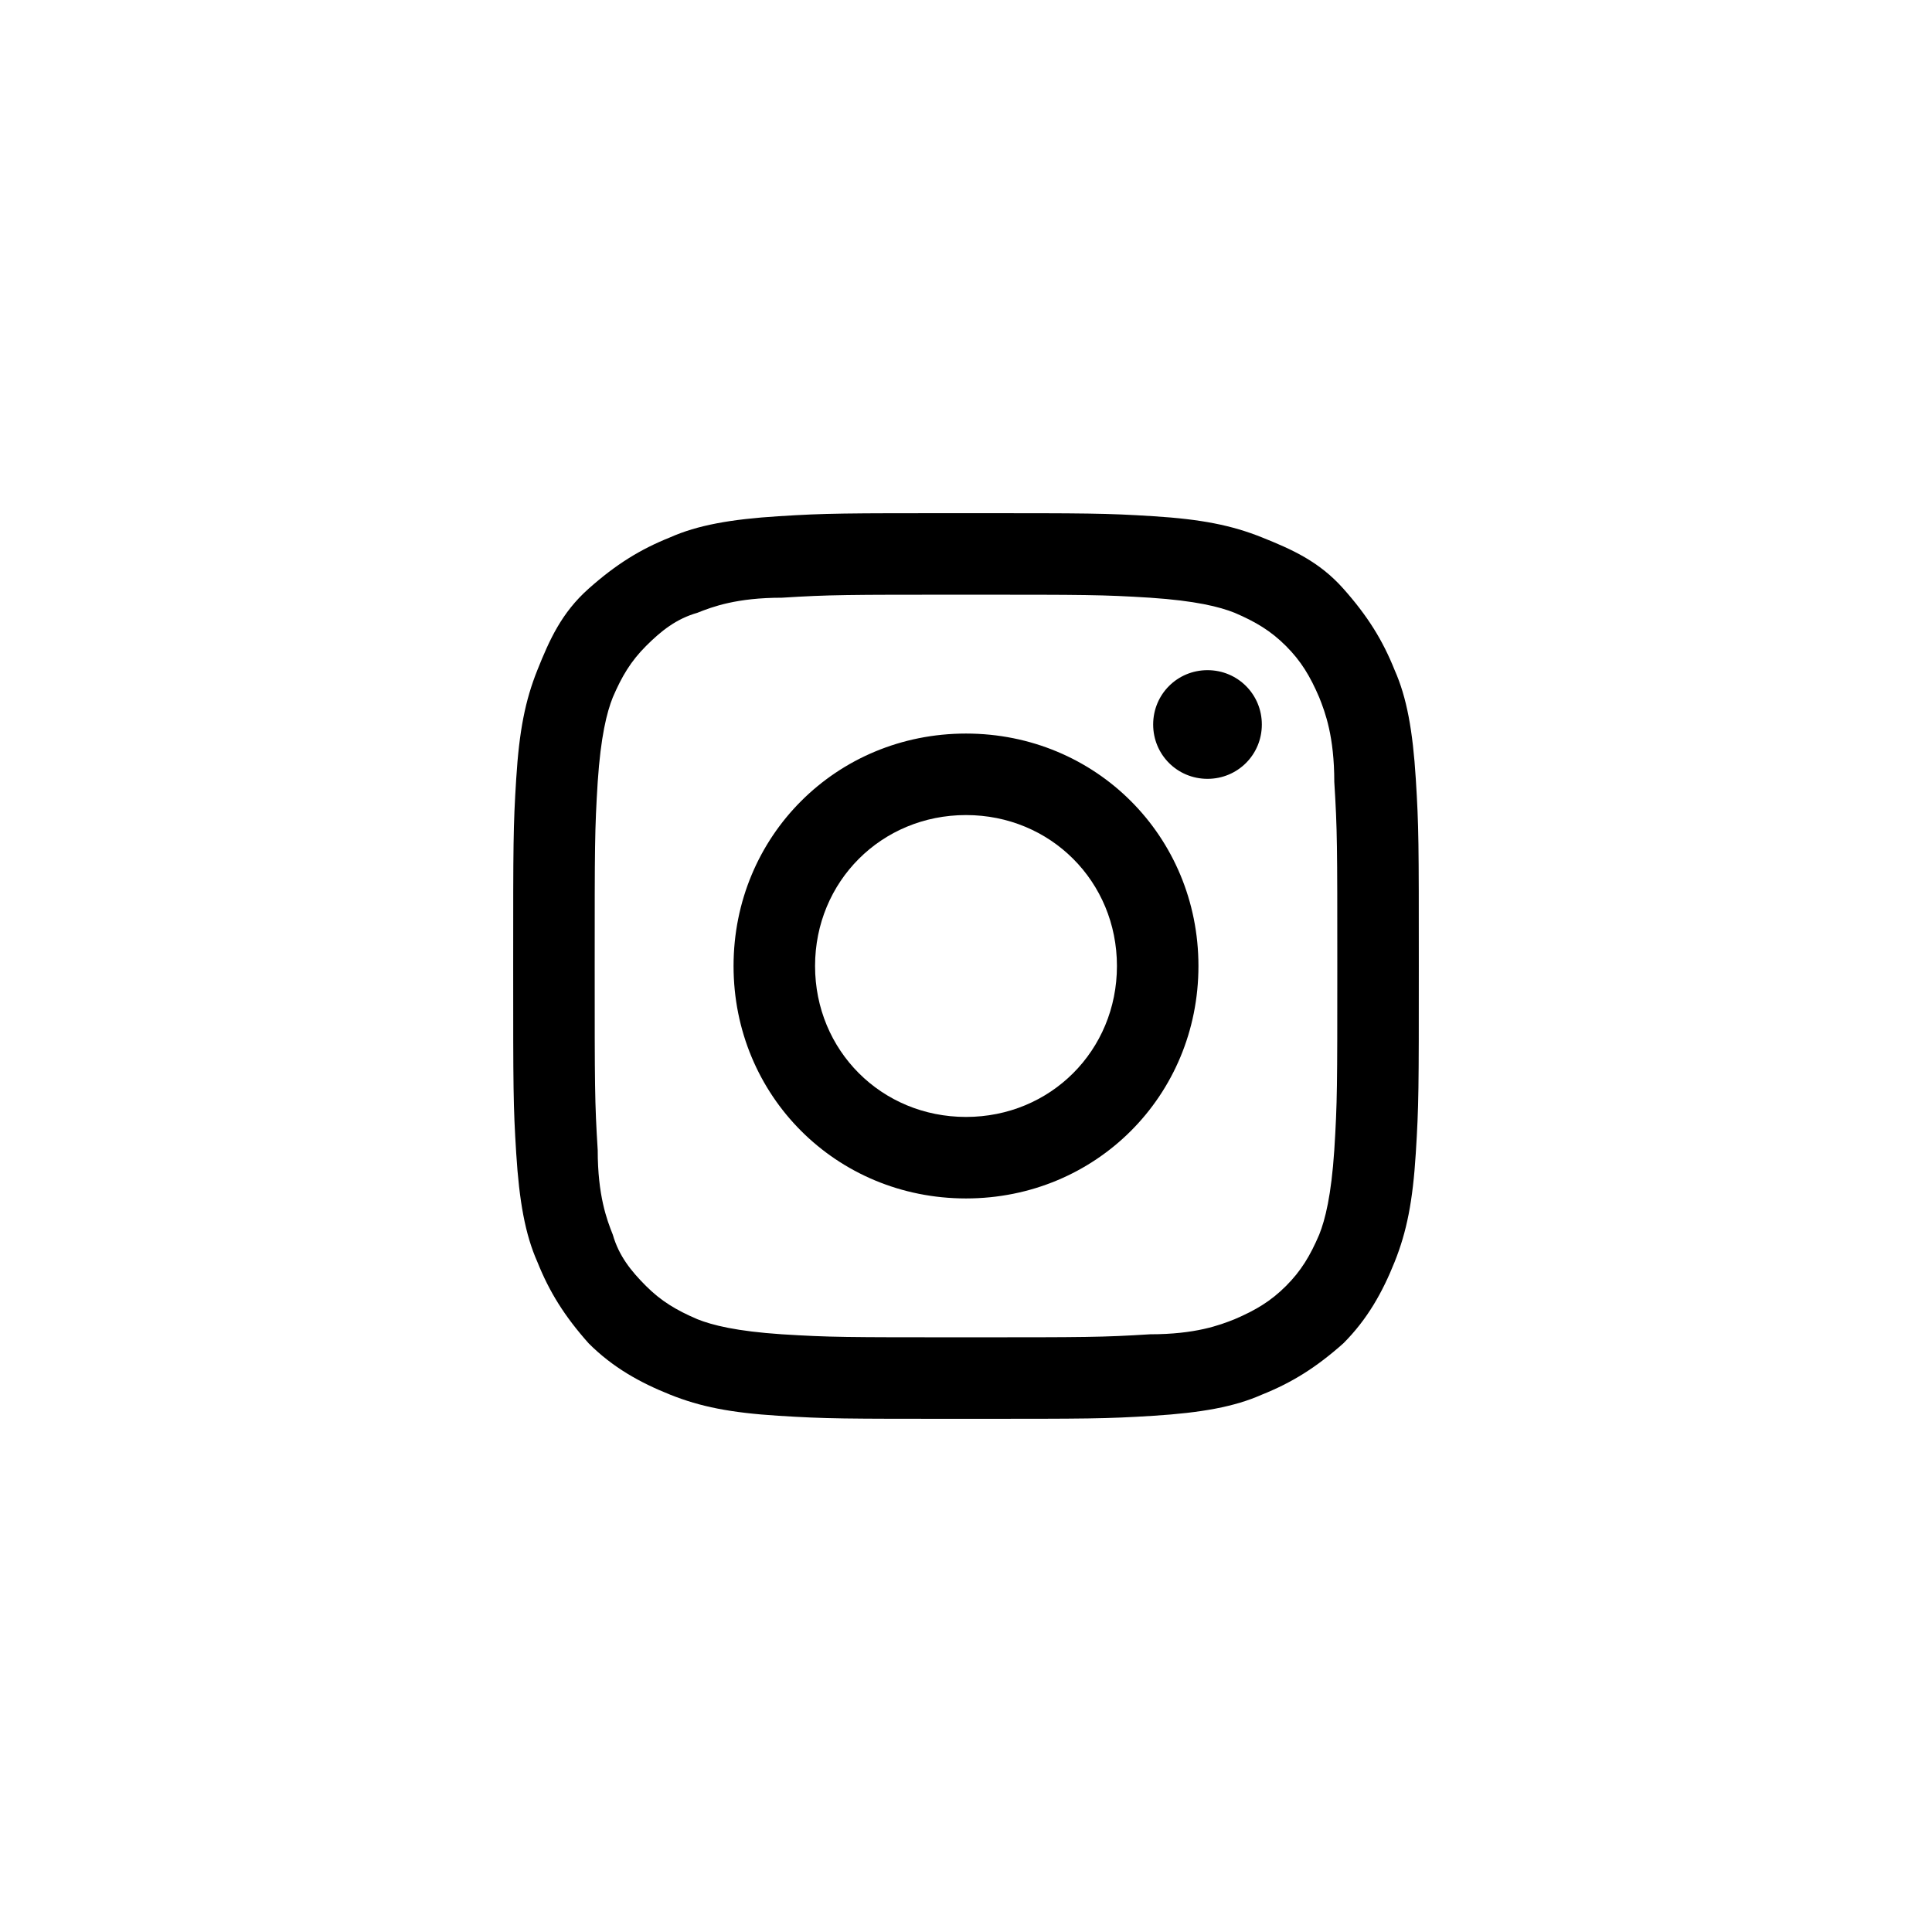 <?xml version="1.0" encoding="utf-8"?>
<!-- Generator: Adobe Illustrator 28.3.0, SVG Export Plug-In . SVG Version: 6.00 Build 0)  -->
<svg version="1.1" id="レイヤー_1" xmlns="http://www.w3.org/2000/svg" xmlns:xlink="http://www.w3.org/1999/xlink" x="0px"
	 y="0px" viewBox="0 0 64 64" style="enable-background:new 0 0 64 64;" xml:space="preserve">
<symbol  id="instagram-unauth-icon" viewBox="-15 -15 30 30">
	<path d="M14.9-6.2c-0.1-1.6-0.3-2.7-0.7-3.6c-0.4-1-0.9-1.8-1.7-2.7s-1.7-1.3-2.7-1.7c-1-0.4-2-0.6-3.6-0.7C4.6-15,4.1-15,0-15
		s-4.6,0-6.2,0.1c-1.6,0.1-2.7,0.3-3.6,0.7c-1,0.4-1.8,0.9-2.7,1.7s-1.3,1.7-1.7,2.7c-0.4,1-0.6,2-0.7,3.6C-15-4.6-15-4.1-15,0
		s0,4.6,0.1,6.2c0.1,1.6,0.3,2.7,0.7,3.6c0.4,1,0.9,1.8,1.7,2.7c0.8,0.8,1.7,1.3,2.7,1.7c1,0.4,2,0.6,3.6,0.7C-4.6,15-4.1,15,0,15
		s4.6,0,6.2-0.1c1.6-0.1,2.7-0.3,3.6-0.7c1-0.4,1.8-0.9,2.7-1.7c0.8-0.8,1.3-1.7,1.7-2.7c0.4-1,0.6-2,0.7-3.6C15,4.6,15,4.1,15,0
		S15-4.6,14.9-6.2z M12.2,6.1c-0.1,1.5-0.3,2.3-0.5,2.8c-0.3,0.7-0.6,1.2-1.1,1.7c-0.5,0.5-1,0.8-1.7,1.1c-0.5,0.2-1.3,0.5-2.8,0.5
		C4.5,12.3,4,12.3,0,12.3s-4.5,0-6.1-0.1c-1.5-0.1-2.3-0.3-2.8-0.5c-0.7-0.3-1.2-0.6-1.7-1.1s-0.9-1-1.1-1.7
		c-0.2-0.5-0.5-1.3-0.5-2.8C-12.3,4.5-12.3,4-12.3,0s0-4.5,0.1-6.1c0.1-1.5,0.3-2.3,0.5-2.8c0.3-0.7,0.6-1.2,1.1-1.7s1-0.9,1.7-1.1
		c0.5-0.2,1.3-0.5,2.8-0.5c1.6-0.1,2.1-0.1,6.1-0.1s4.5,0,6.1,0.1c1.5,0.1,2.3,0.3,2.8,0.5c0.7,0.3,1.2,0.6,1.7,1.1
		c0.5,0.5,0.8,1,1.1,1.7c0.2,0.5,0.5,1.3,0.5,2.8C12.3-4.5,12.3-4,12.3,0S12.3,4.5,12.2,6.1z M0-7.7c-4.3,0-7.7,3.4-7.7,7.7
		S-4.3,7.7,0,7.7S7.7,4.3,7.7,0S4.3-7.7,0-7.7z M0,5c-2.8,0-5-2.2-5-5s2.2-5,5-5s5,2.2,5,5S2.8,5,0,5z M8-9.8C7-9.8,6.2-9,6.2-8
		S7-6.2,8-6.2S9.8-7,9.8-8S9-9.8,8-9.8z"/>
</symbol>
<use xlink:href="#instagram-unauth-icon"  width="30" height="30" x="-15" y="-15" transform="matrix(1 0 0 1 32 32)" style="overflow:visible;"/>
</svg>
